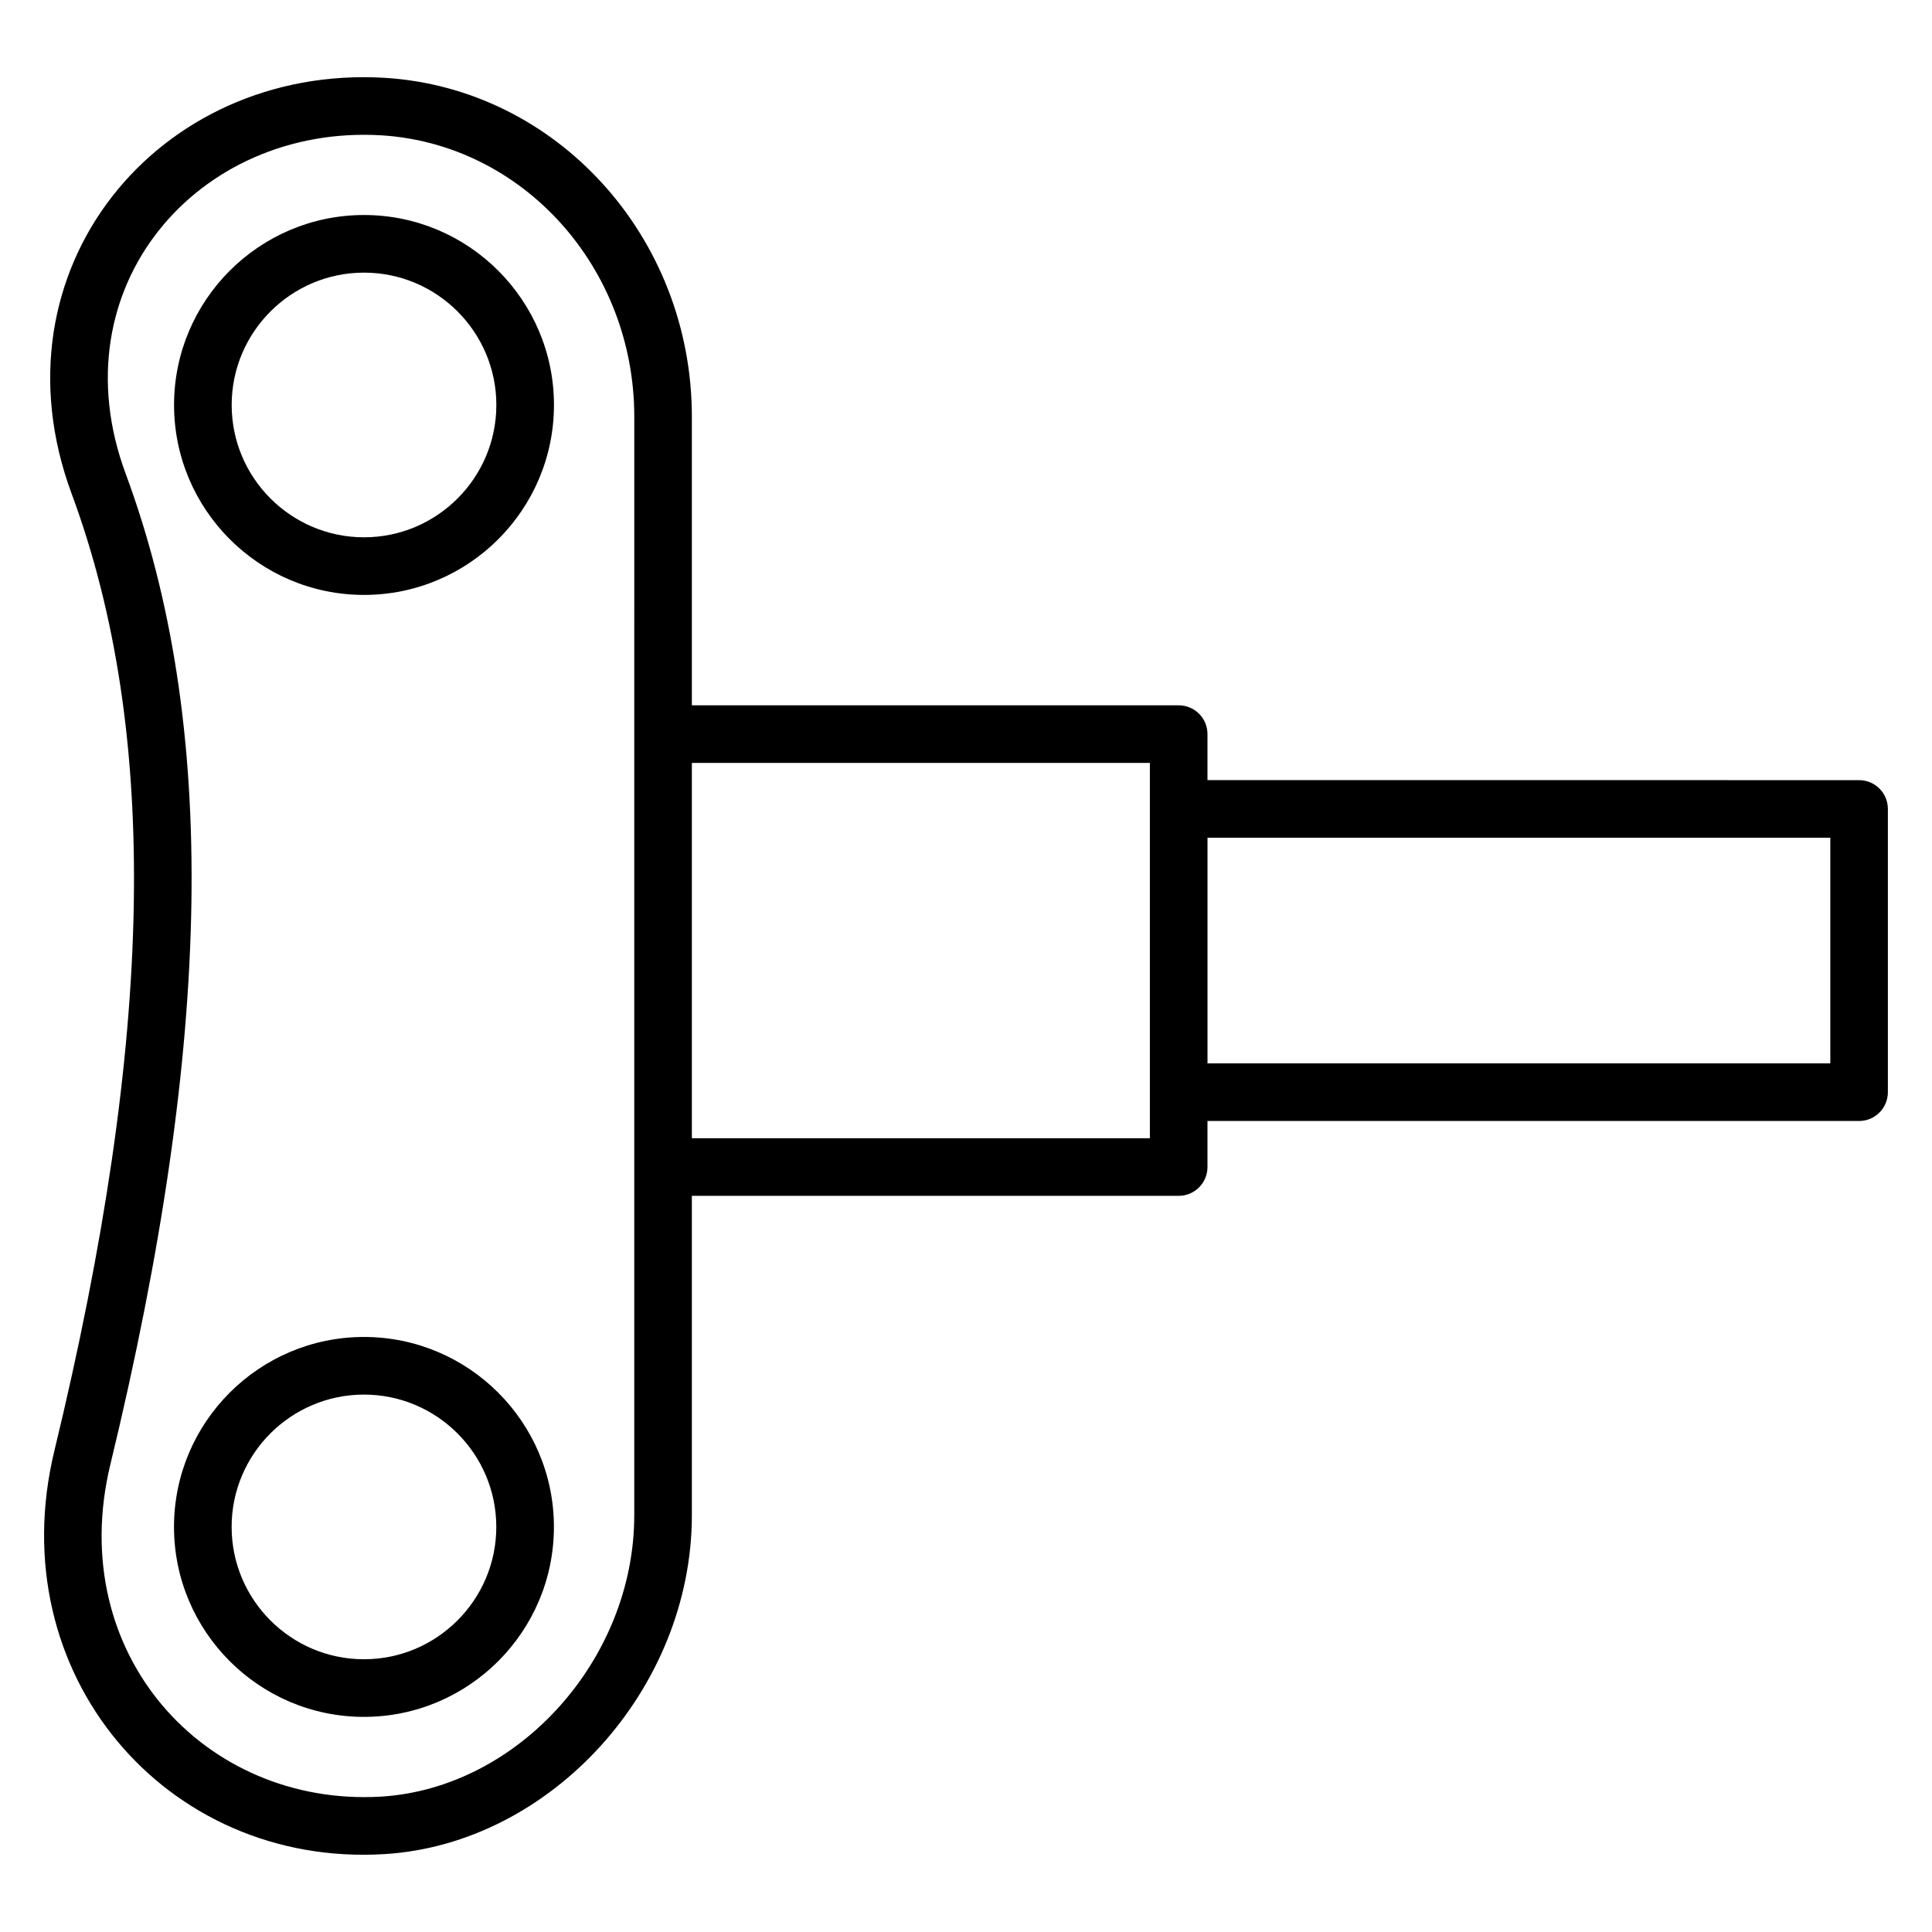 <?xml version="1.0" encoding="UTF-8"?>
<!-- Uploaded to: ICON Repo, www.svgrepo.com, Generator: ICON Repo Mixer Tools -->
<svg fill="#000000" width="800px" height="800px" version="1.1" viewBox="144 144 512 512" xmlns="http://www.w3.org/2000/svg">
 <g>
  <path d="m245.87 635.36c44.168-2.688 81.48-43.809 81.48-89.824v-84.625h129.01c4.223 0 7.633-3.414 7.633-7.633v-12.207h172.68c4.223 0 7.633-3.414 7.633-7.633v-75.059c0-4.223-3.414-7.633-7.633-7.633l-172.68-0.004v-12.195c0-4.223-3.414-7.633-7.633-7.633l-129.01-0.004v-76.477c0-47.586-35.785-87.035-81.48-89.816-60.031-3.512-104.88 50.848-82.891 110.21 23.441 63.328 21.992 143.93-4.574 253.67-14.305 59.137 29.625 110.38 87.465 106.86zm383.18-269.35v59.793h-165.05v-59.793zm-180.32-19.832v99.465h-121.38v-99.465zm-275.48 185.91c27.312-112.82 28.602-196.26 4.047-262.57-18.297-49.41 19.113-92.48 67.656-89.664 37.648 2.289 67.137 35.047 67.137 74.578l-0.004 84.109v207c0 38.223-30.738 72.367-67.137 74.586-46.777 2.711-83.828-37.898-71.699-88.035z"/>
  <path d="m240.47 301.66c27.754 0 50.336-22.578 50.336-50.336 0-27.762-22.578-50.344-50.336-50.344-27.762 0-50.344 22.578-50.344 50.344 0.012 27.758 22.59 50.336 50.344 50.336zm0-85.41c19.336 0 35.066 15.738 35.066 35.074 0 19.336-15.734 35.066-35.066 35.066-19.336 0-35.074-15.734-35.074-35.066 0-19.336 15.738-35.074 35.074-35.074z"/>
  <path d="m240.45 598.99c27.762 0 50.344-22.578 50.344-50.344 0-27.754-22.578-50.336-50.344-50.336-27.754 0-50.336 22.578-50.336 50.336 0.008 27.762 22.586 50.344 50.336 50.344zm0-85.41c19.336 0 35.074 15.734 35.074 35.066 0 19.336-15.738 35.074-35.074 35.074s-35.066-15.738-35.066-35.074c-0.004-19.336 15.73-35.066 35.066-35.066z"/>
 </g>
</svg>